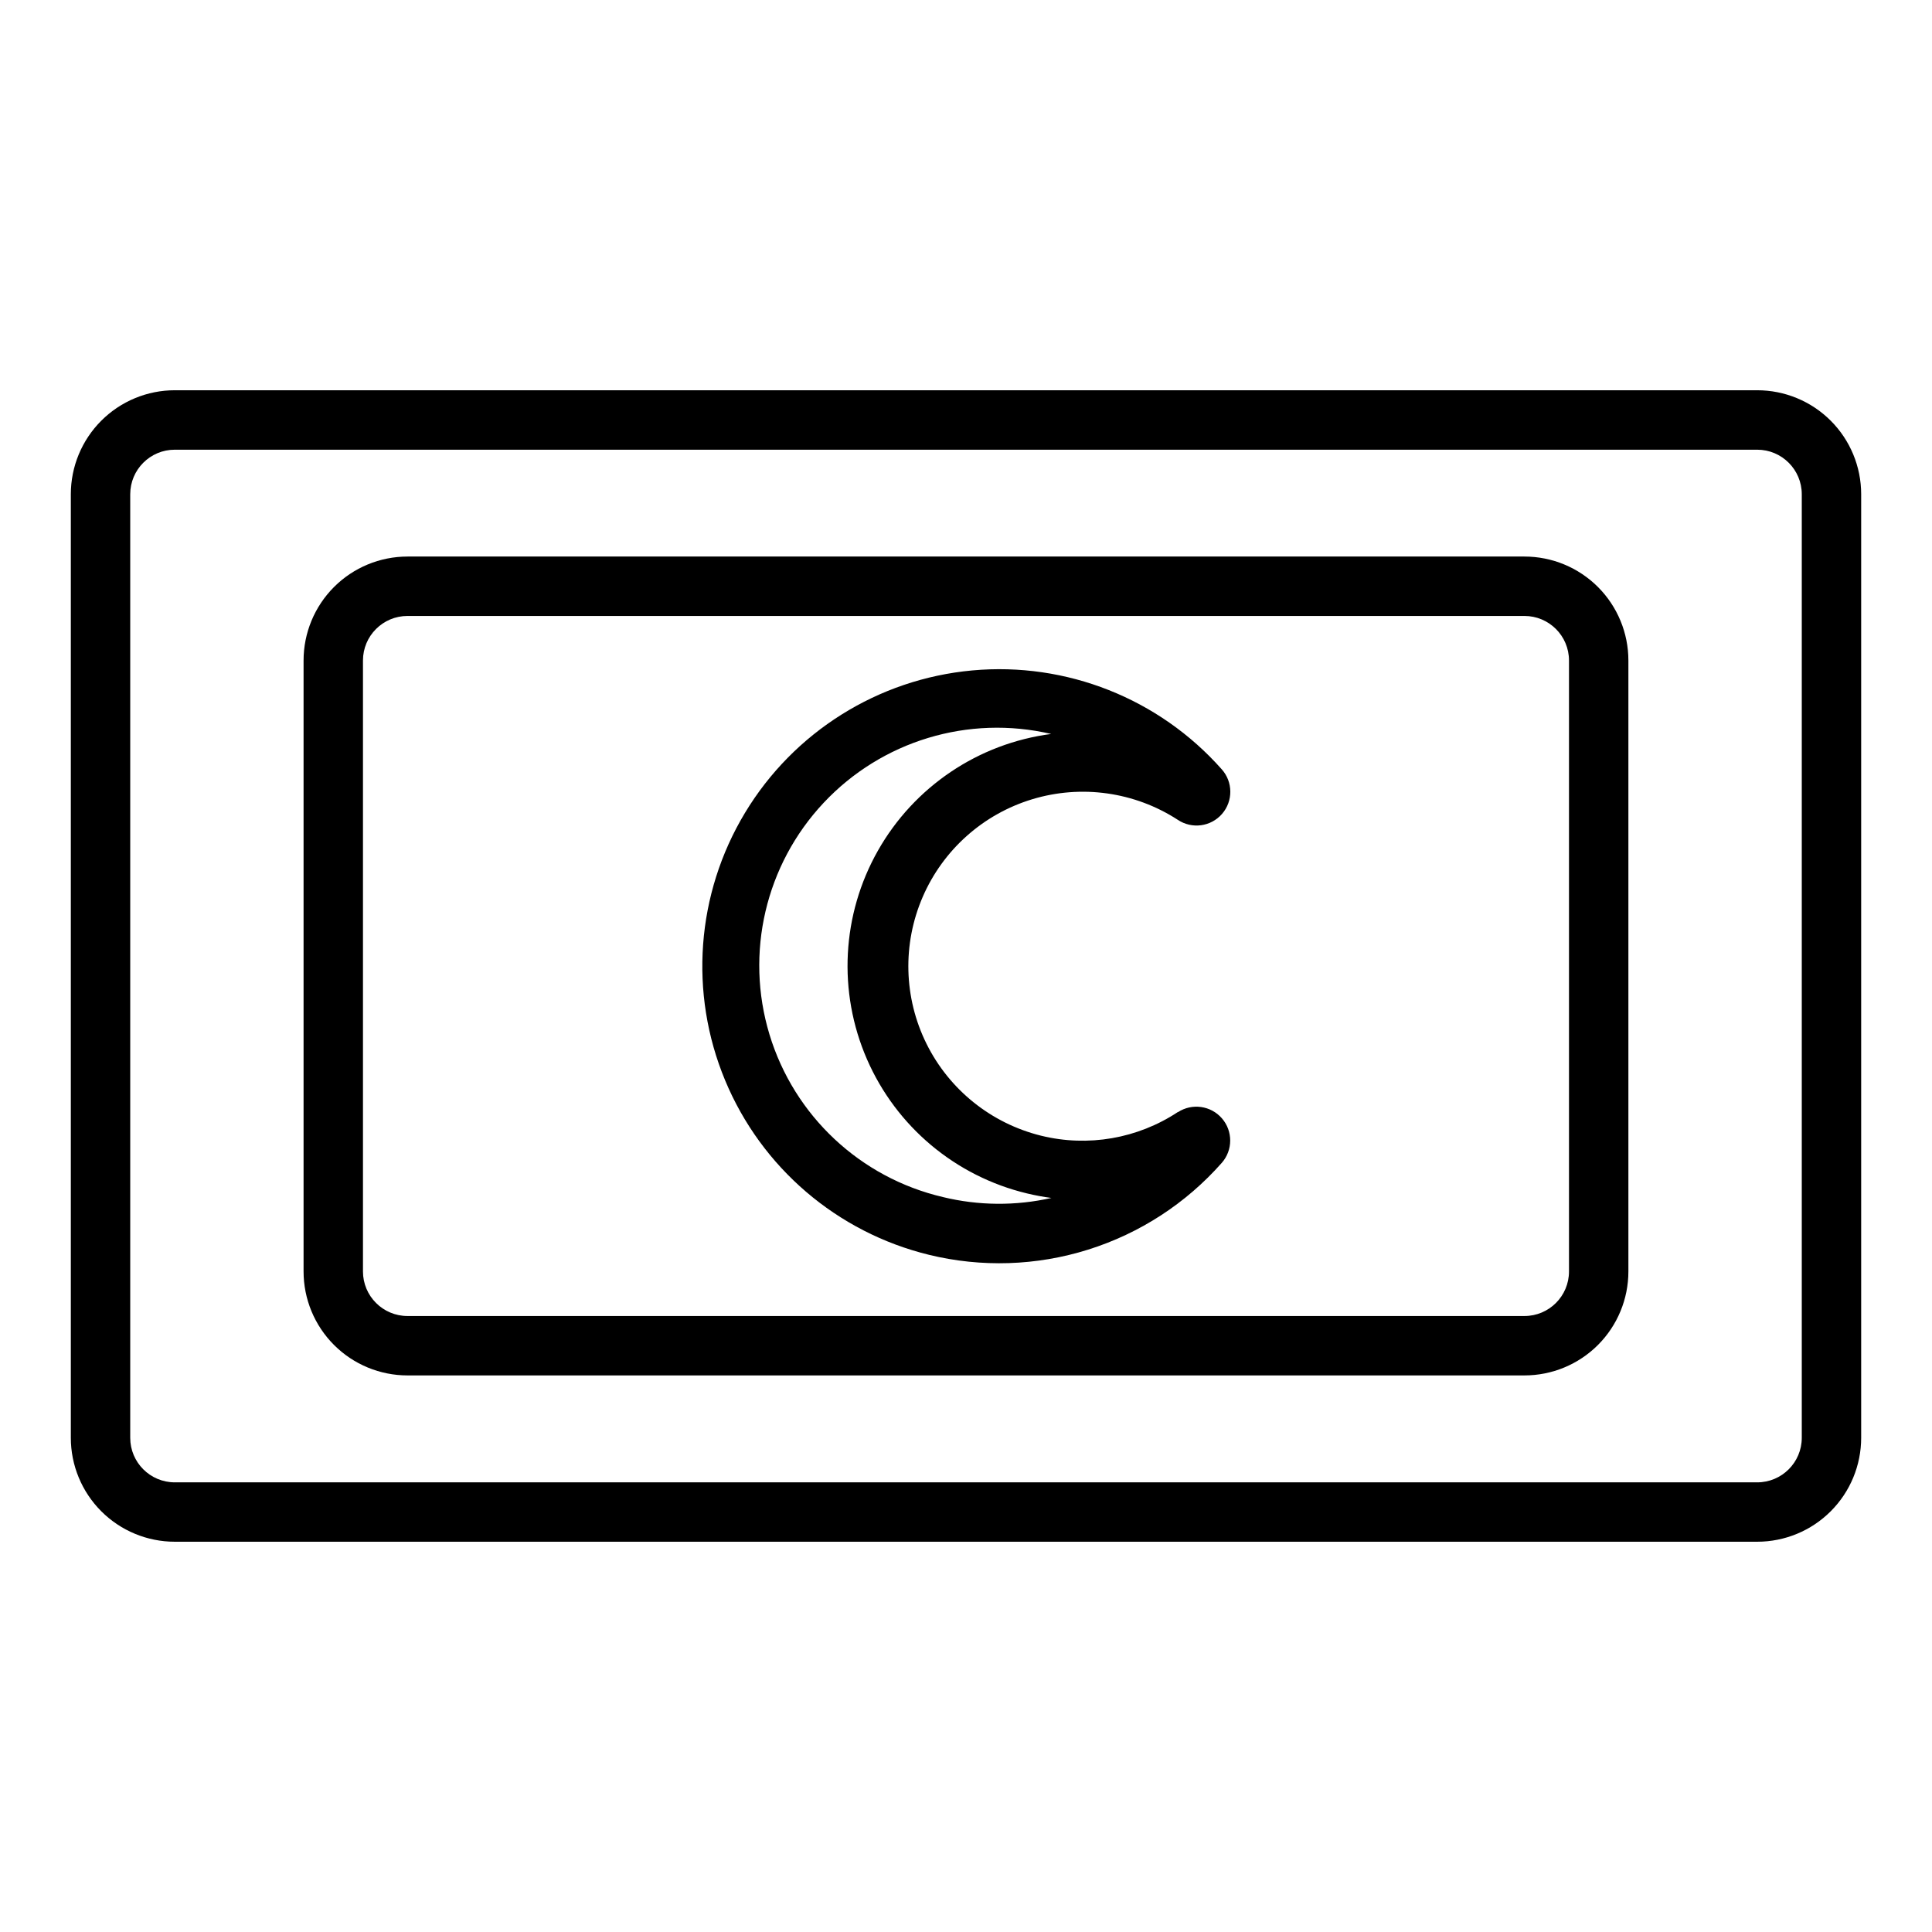<?xml version="1.0" encoding="UTF-8"?>
<!-- Uploaded to: SVG Repo, www.svgrepo.com, Generator: SVG Repo Mixer Tools -->
<svg fill="#000000" width="800px" height="800px" version="1.1" viewBox="144 144 512 512" xmlns="http://www.w3.org/2000/svg">
 <g>
  <path d="m609.68 247.42h-419.36c-7.305 0-14.312 2.902-19.48 8.07-5.168 5.168-8.07 12.176-8.07 19.484v250.05c0 7.305 2.902 14.312 8.07 19.48 5.168 5.168 12.176 8.07 19.48 8.07h419.36c7.309 0 14.316-2.902 19.48-8.07 5.168-5.168 8.07-12.176 8.07-19.48v-250.05c0-7.309-2.902-14.316-8.07-19.484-5.164-5.168-12.172-8.07-19.48-8.07zm11.809 277.61v0.004c0 6.519-5.289 11.805-11.809 11.805h-419.36c-6.519 0-11.809-5.285-11.809-11.805v-250.05c0-6.523 5.289-11.809 11.809-11.809h419.36c6.519 0 11.809 5.285 11.809 11.809z"/>
  <path d="m547.99 291.49h-295.99c-7.309 0-14.316 2.902-19.48 8.07-5.168 5.168-8.07 12.176-8.07 19.48v161.91c0 7.305 2.902 14.316 8.07 19.48 5.164 5.168 12.172 8.07 19.48 8.07h295.99c7.309 0 14.316-2.902 19.484-8.07 5.164-5.164 8.066-12.176 8.066-19.48v-161.91c0-7.305-2.902-14.312-8.066-19.48-5.168-5.168-12.176-8.07-19.484-8.07zm11.809 189.46c0 6.519-5.285 11.809-11.809 11.809h-295.99c-6.519 0-11.809-5.289-11.809-11.809v-161.91c0-6.519 5.289-11.805 11.809-11.805h295.99c6.523 0 11.809 5.285 11.809 11.805z"/>
  <path d="m456.16 438.69c-10.684 7.07-23.84 9.348-36.281 6.277-13.203-3.262-24.305-12.172-30.348-24.359-6.039-12.188-6.41-26.414-1.012-38.898 5.398-12.484 16.02-21.961 29.039-25.902 13.02-3.945 27.113-1.957 38.531 5.43 3.746 2.535 8.789 1.875 11.758-1.535s2.926-8.496-0.098-11.855c-16.609-18.742-41.148-28.461-66.09-26.176-24.938 2.281-47.305 16.297-60.234 37.746-12.93 21.445-14.887 47.766-5.262 70.887 9.621 23.125 29.668 40.289 54 46.23 13.934 3.402 28.531 2.93 42.215-1.371 13.688-4.297 25.934-12.254 35.422-23.012 2.945-3.371 2.953-8.398 0.02-11.777s-7.91-4.078-11.66-1.637zm-62.277 22.543c-21.922-5.129-39.445-21.559-45.969-43.105-6.523-21.551-1.055-44.941 14.348-61.363 15.398-16.422 38.391-23.383 60.312-18.258-19.312 2.519-36.316 13.973-45.914 30.918-9.602 16.945-10.68 37.418-2.91 55.277 7.769 17.859 23.477 31.031 42.418 35.566 2.133 0.516 4.293 0.914 6.465 1.199-9.473 2.141-19.312 2.059-28.75-0.234z"/>
 </g>
</svg>